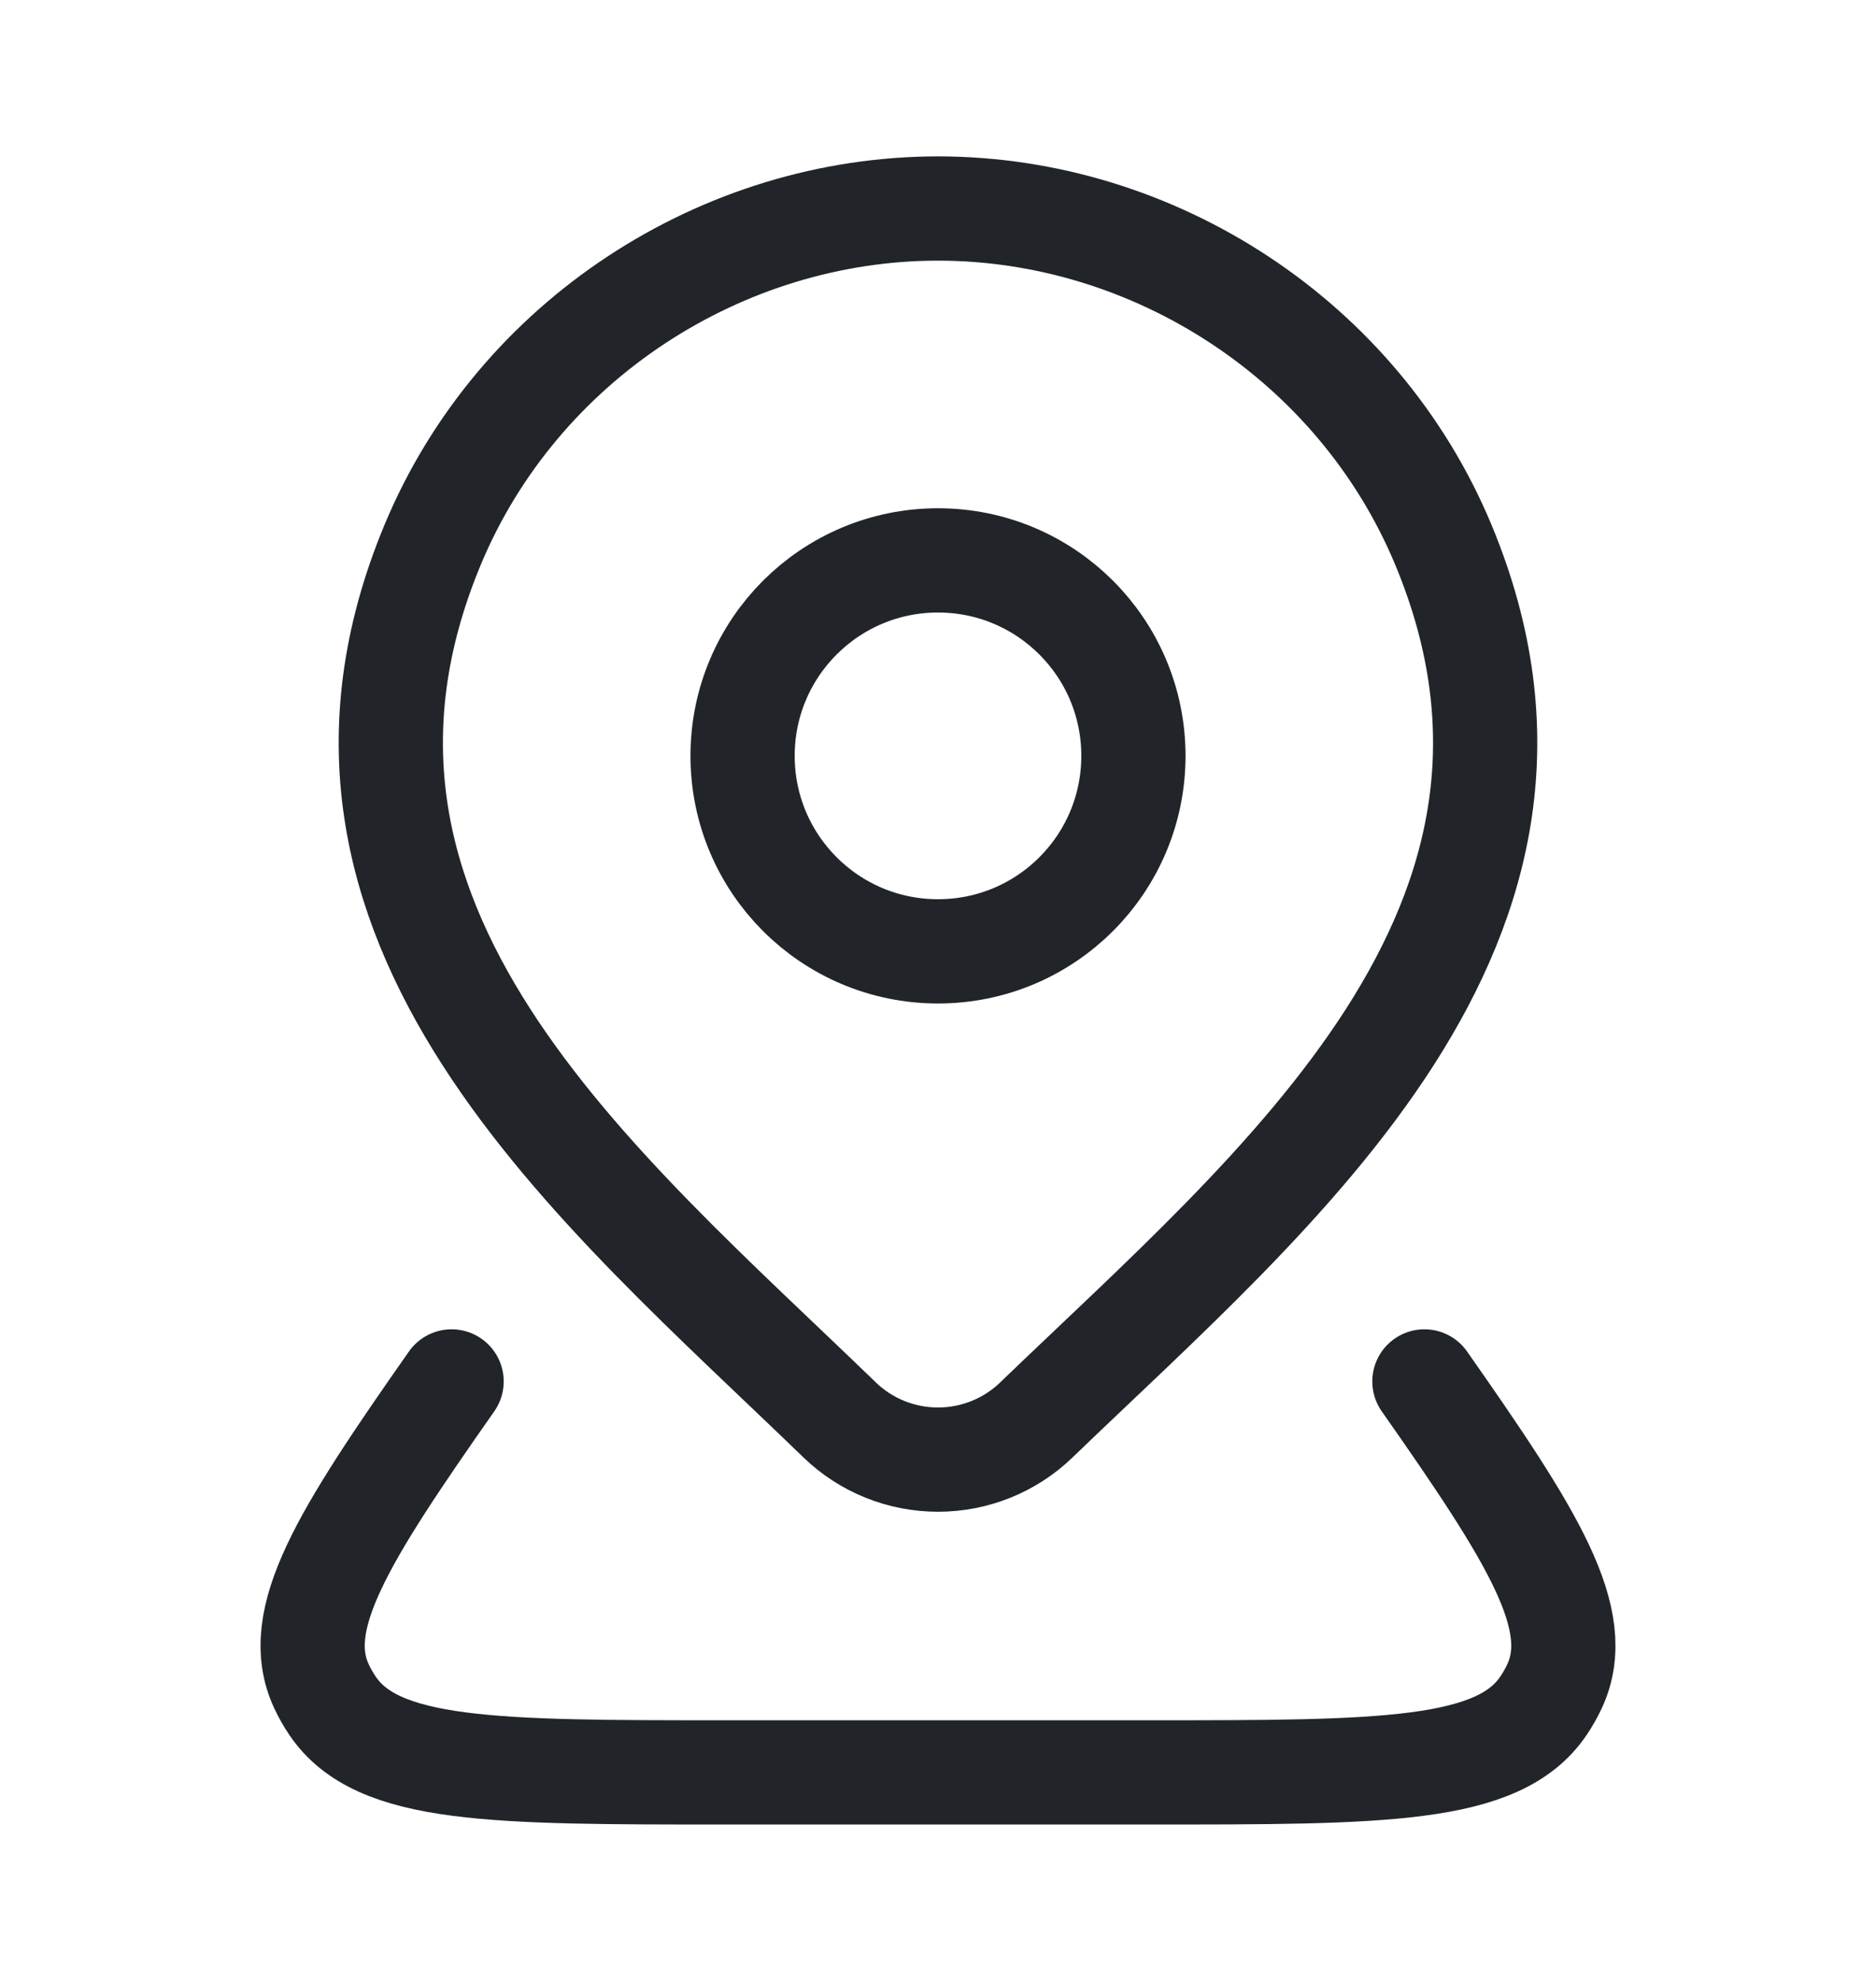 <svg width="18" height="19" viewBox="0 0 18 19" fill="none" xmlns="http://www.w3.org/2000/svg">
<path d="M10.875 7.25C10.875 8.286 10.036 9.125 9 9.125C7.964 9.125 7.125 8.286 7.125 7.25C7.125 6.214 7.964 5.375 9 5.375C10.036 5.375 10.875 6.214 10.875 7.25Z" stroke="#212529"/>
<path d="M13.667 13.25C14.713 14.741 15.213 15.536 14.915 16.175C14.885 16.239 14.85 16.301 14.81 16.36C14.379 17 13.266 17 11.038 17H6.962C4.734 17 3.621 17 3.19 16.36C3.15 16.301 3.115 16.239 3.085 16.175C2.787 15.536 3.287 14.741 4.333 13.25" stroke="#212529" stroke-linecap="round" stroke-linejoin="round"/>
<path d="M9.943 13.62C9.69 13.864 9.352 14 9 14C8.648 14 8.31 13.864 8.057 13.62C5.741 11.376 2.636 8.868 4.15 5.228C4.969 3.259 6.934 2 9 2C11.067 2 13.031 3.26 13.85 5.228C15.362 8.864 12.265 11.383 9.943 13.62Z" stroke="#212529"/>
</svg>
